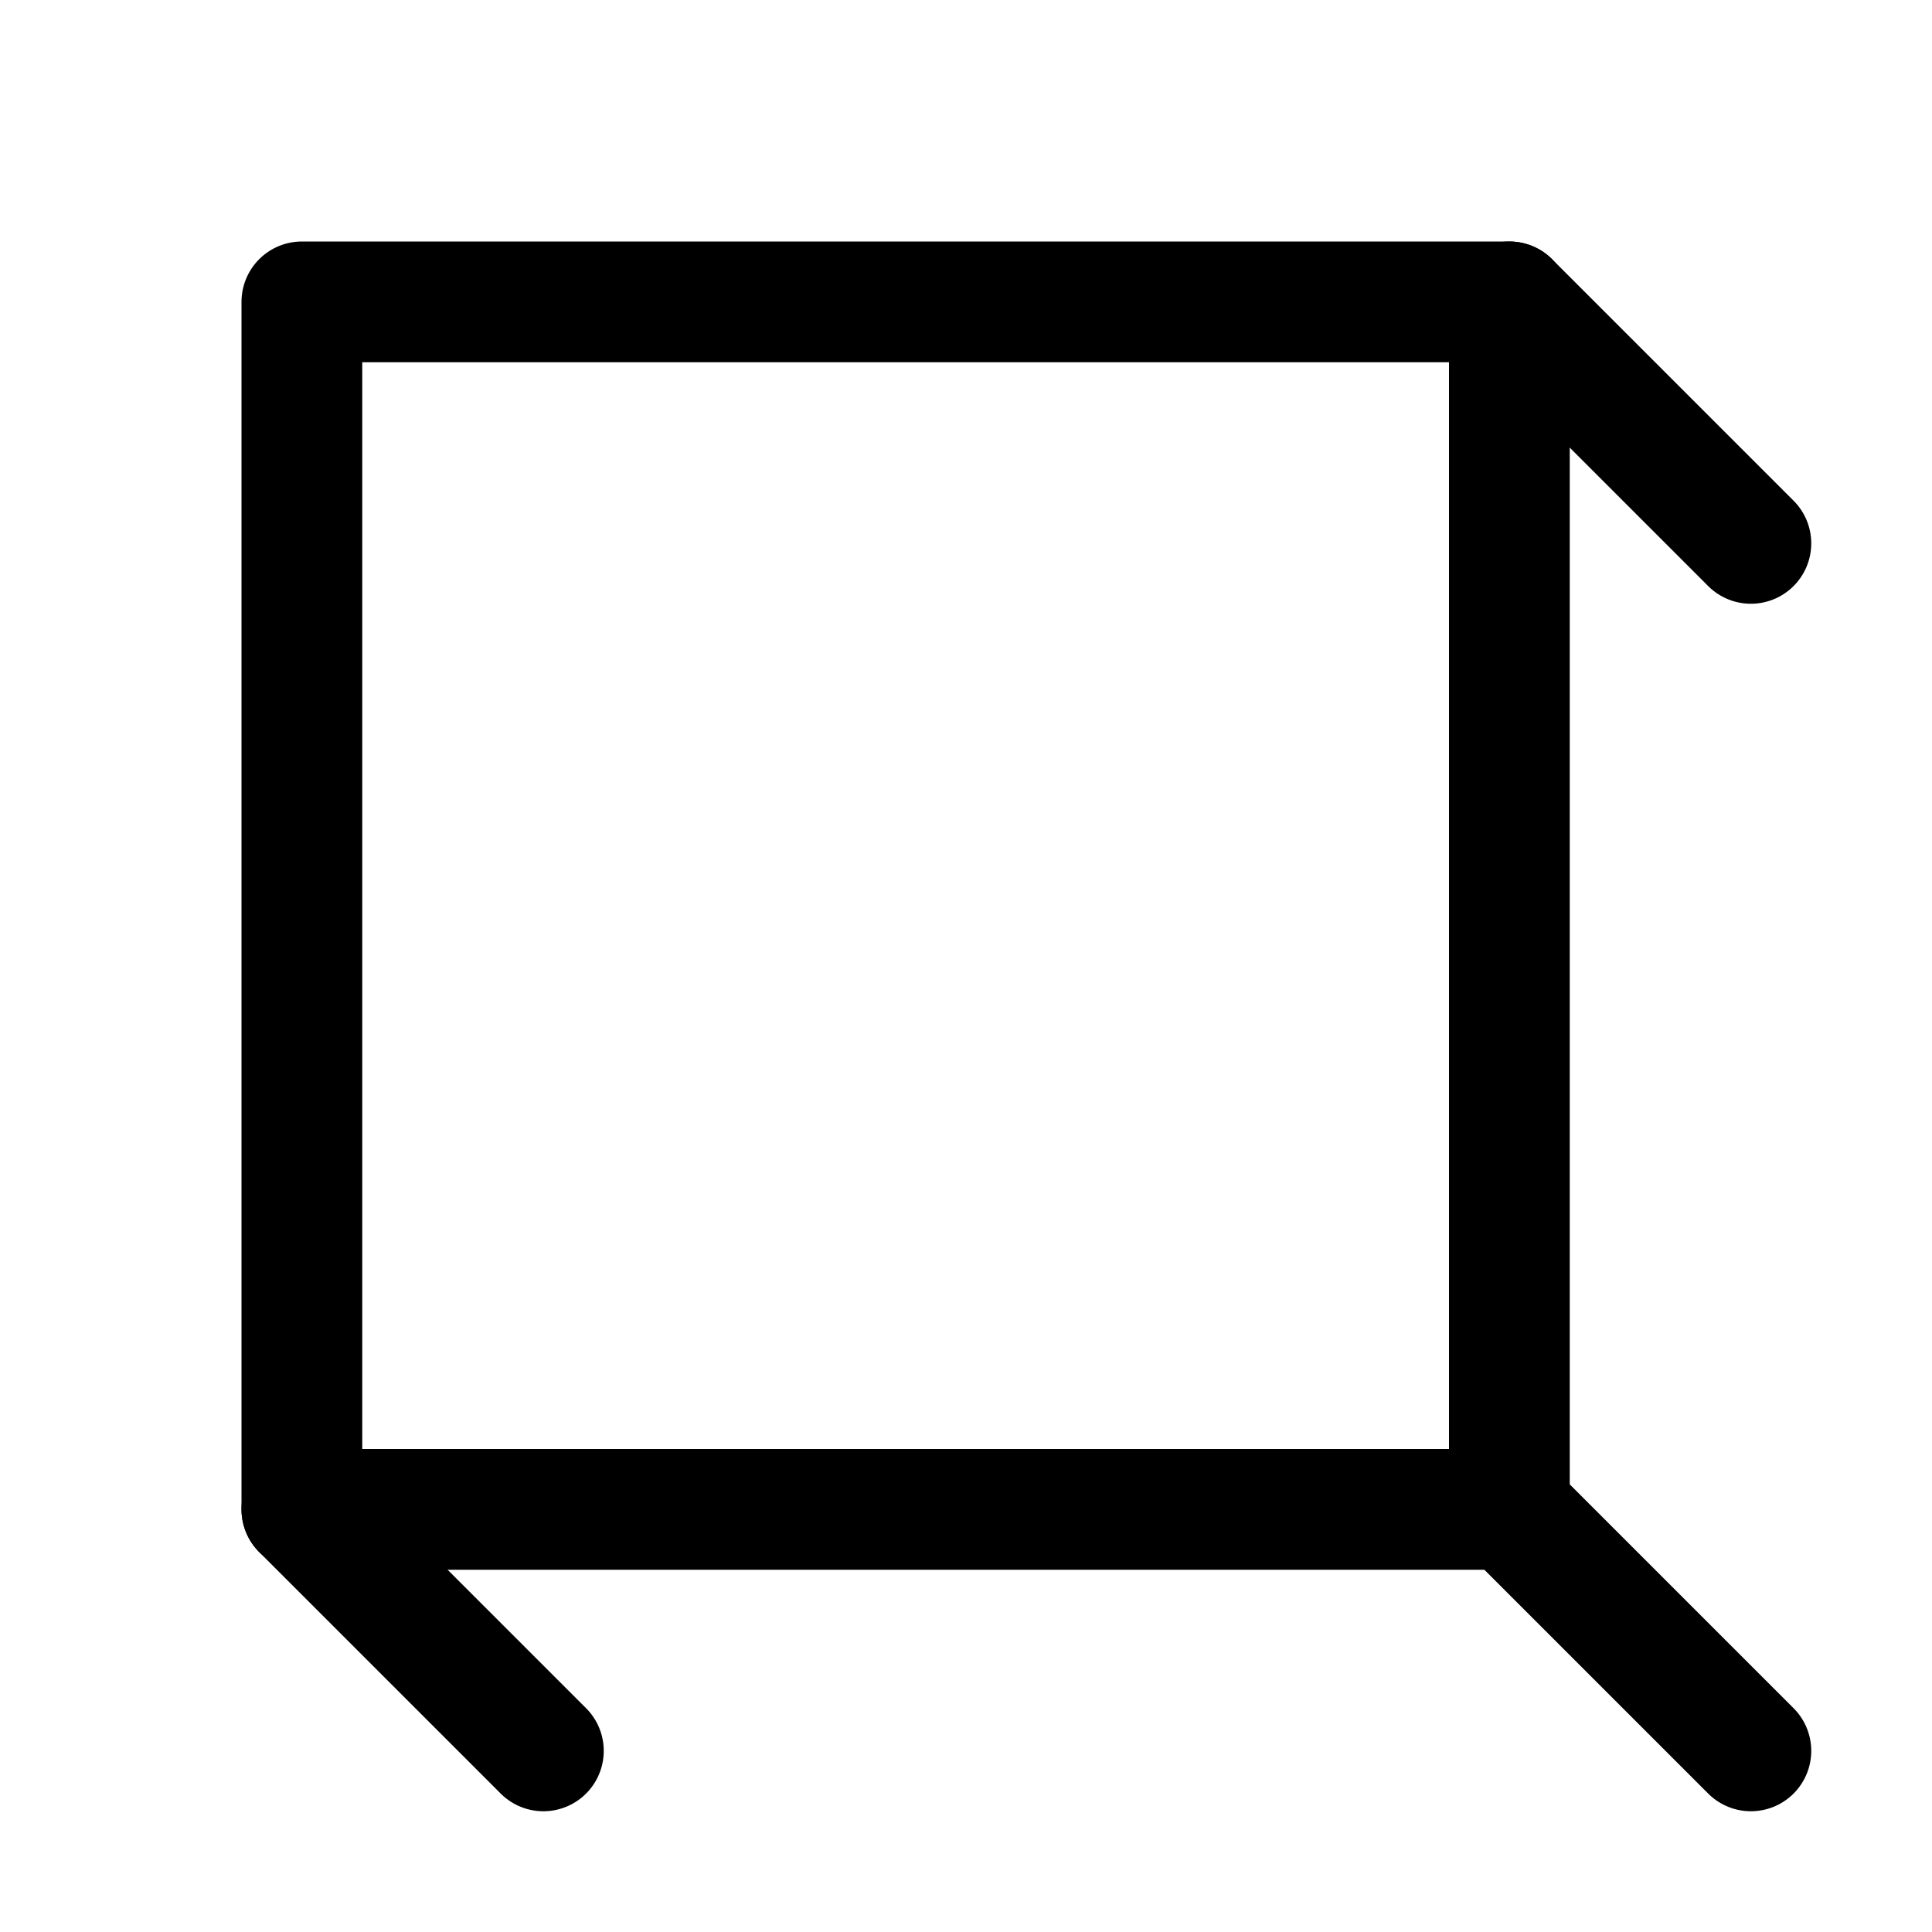 <?xml version="1.0" encoding="UTF-8" standalone="no"?>
<!-- Created with Inkscape (http://www.inkscape.org/) -->

<svg
   width="16"
   height="16"
   viewBox="0 0 16 16"
   version="1.1"
   id="svg1"
   inkscape:export-filename="../icons/editor/studs.svg"
   inkscape:export-xdpi="96"
   inkscape:export-ydpi="96"
   inkscape:version="1.4.1 (93de688d07, 2025-03-30)"
   sodipodi:docname="smooth.svg"
   xmlns:inkscape="http://www.inkscape.org/namespaces/inkscape"
   xmlns:sodipodi="http://sodipodi.sourceforge.net/DTD/sodipodi-0.dtd"
   xmlns="http://www.w3.org/2000/svg"
   xmlns:svg="http://www.w3.org/2000/svg">
  <sodipodi:namedview
     id="namedview1"
     pagecolor="#ffffff"
     bordercolor="#000000"
     borderopacity="0.25"
     inkscape:showpageshadow="2"
     inkscape:pageopacity="0.0"
     inkscape:pagecheckerboard="0"
     inkscape:deskcolor="#d1d1d1"
     inkscape:document-units="px"
     showgrid="true"
     inkscape:zoom="32.252323"
     inkscape:cx="12.650252"
     inkscape:cy="8.4335011"
     inkscape:window-width="1920"
     inkscape:window-height="1008"
     inkscape:window-x="0"
     inkscape:window-y="0"
     inkscape:window-maximized="1"
     inkscape:current-layer="layer1">
    <inkscape:grid
       id="grid1"
       units="px"
       originx="0.5"
       originy="0.5"
       spacingx="1"
       spacingy="1"
       empcolor="#0099e5"
       empopacity="0.302"
       color="#0099e5"
       opacity="0.149"
       empspacing="5"
       enabled="true"
       visible="true" />
  </sodipodi:namedview>
  <defs
     id="defs1" />
  <g
     inkscape:label="Layer 1"
     inkscape:groupmode="layer"
     id="layer1">
    <g
       id="g3">
      <rect
         style="fill:none;stroke:#000000;stroke-width:1;stroke-linecap:round;stroke-linejoin:round;stroke-dasharray:none;stroke-opacity:1"
         id="rect1"
         width="10"
         height="10"
         x="2.5"
         y="2.5" />
      <path
         style="fill:none;stroke:#000000;stroke-width:1;stroke-linecap:round;stroke-linejoin:round;stroke-dasharray:none;stroke-opacity:1"
         d="m 12.5,2.5 2,2"
         id="path1"
         sodipodi:nodetypes="cc" />
      <path
         style="fill:none;stroke:#000000;stroke-width:1;stroke-linecap:round;stroke-linejoin:round;stroke-dasharray:none;stroke-opacity:1"
         d="m 12.5,12.5 2,2"
         id="path2"
         sodipodi:nodetypes="cc" />
      <path
         style="fill:none;stroke:#000000;stroke-width:1;stroke-linecap:round;stroke-linejoin:round;stroke-dasharray:none;stroke-opacity:1"
         d="m 2.5,12.5 2,2"
         id="path3"
         sodipodi:nodetypes="cc" />
    </g>
  </g>
</svg>
